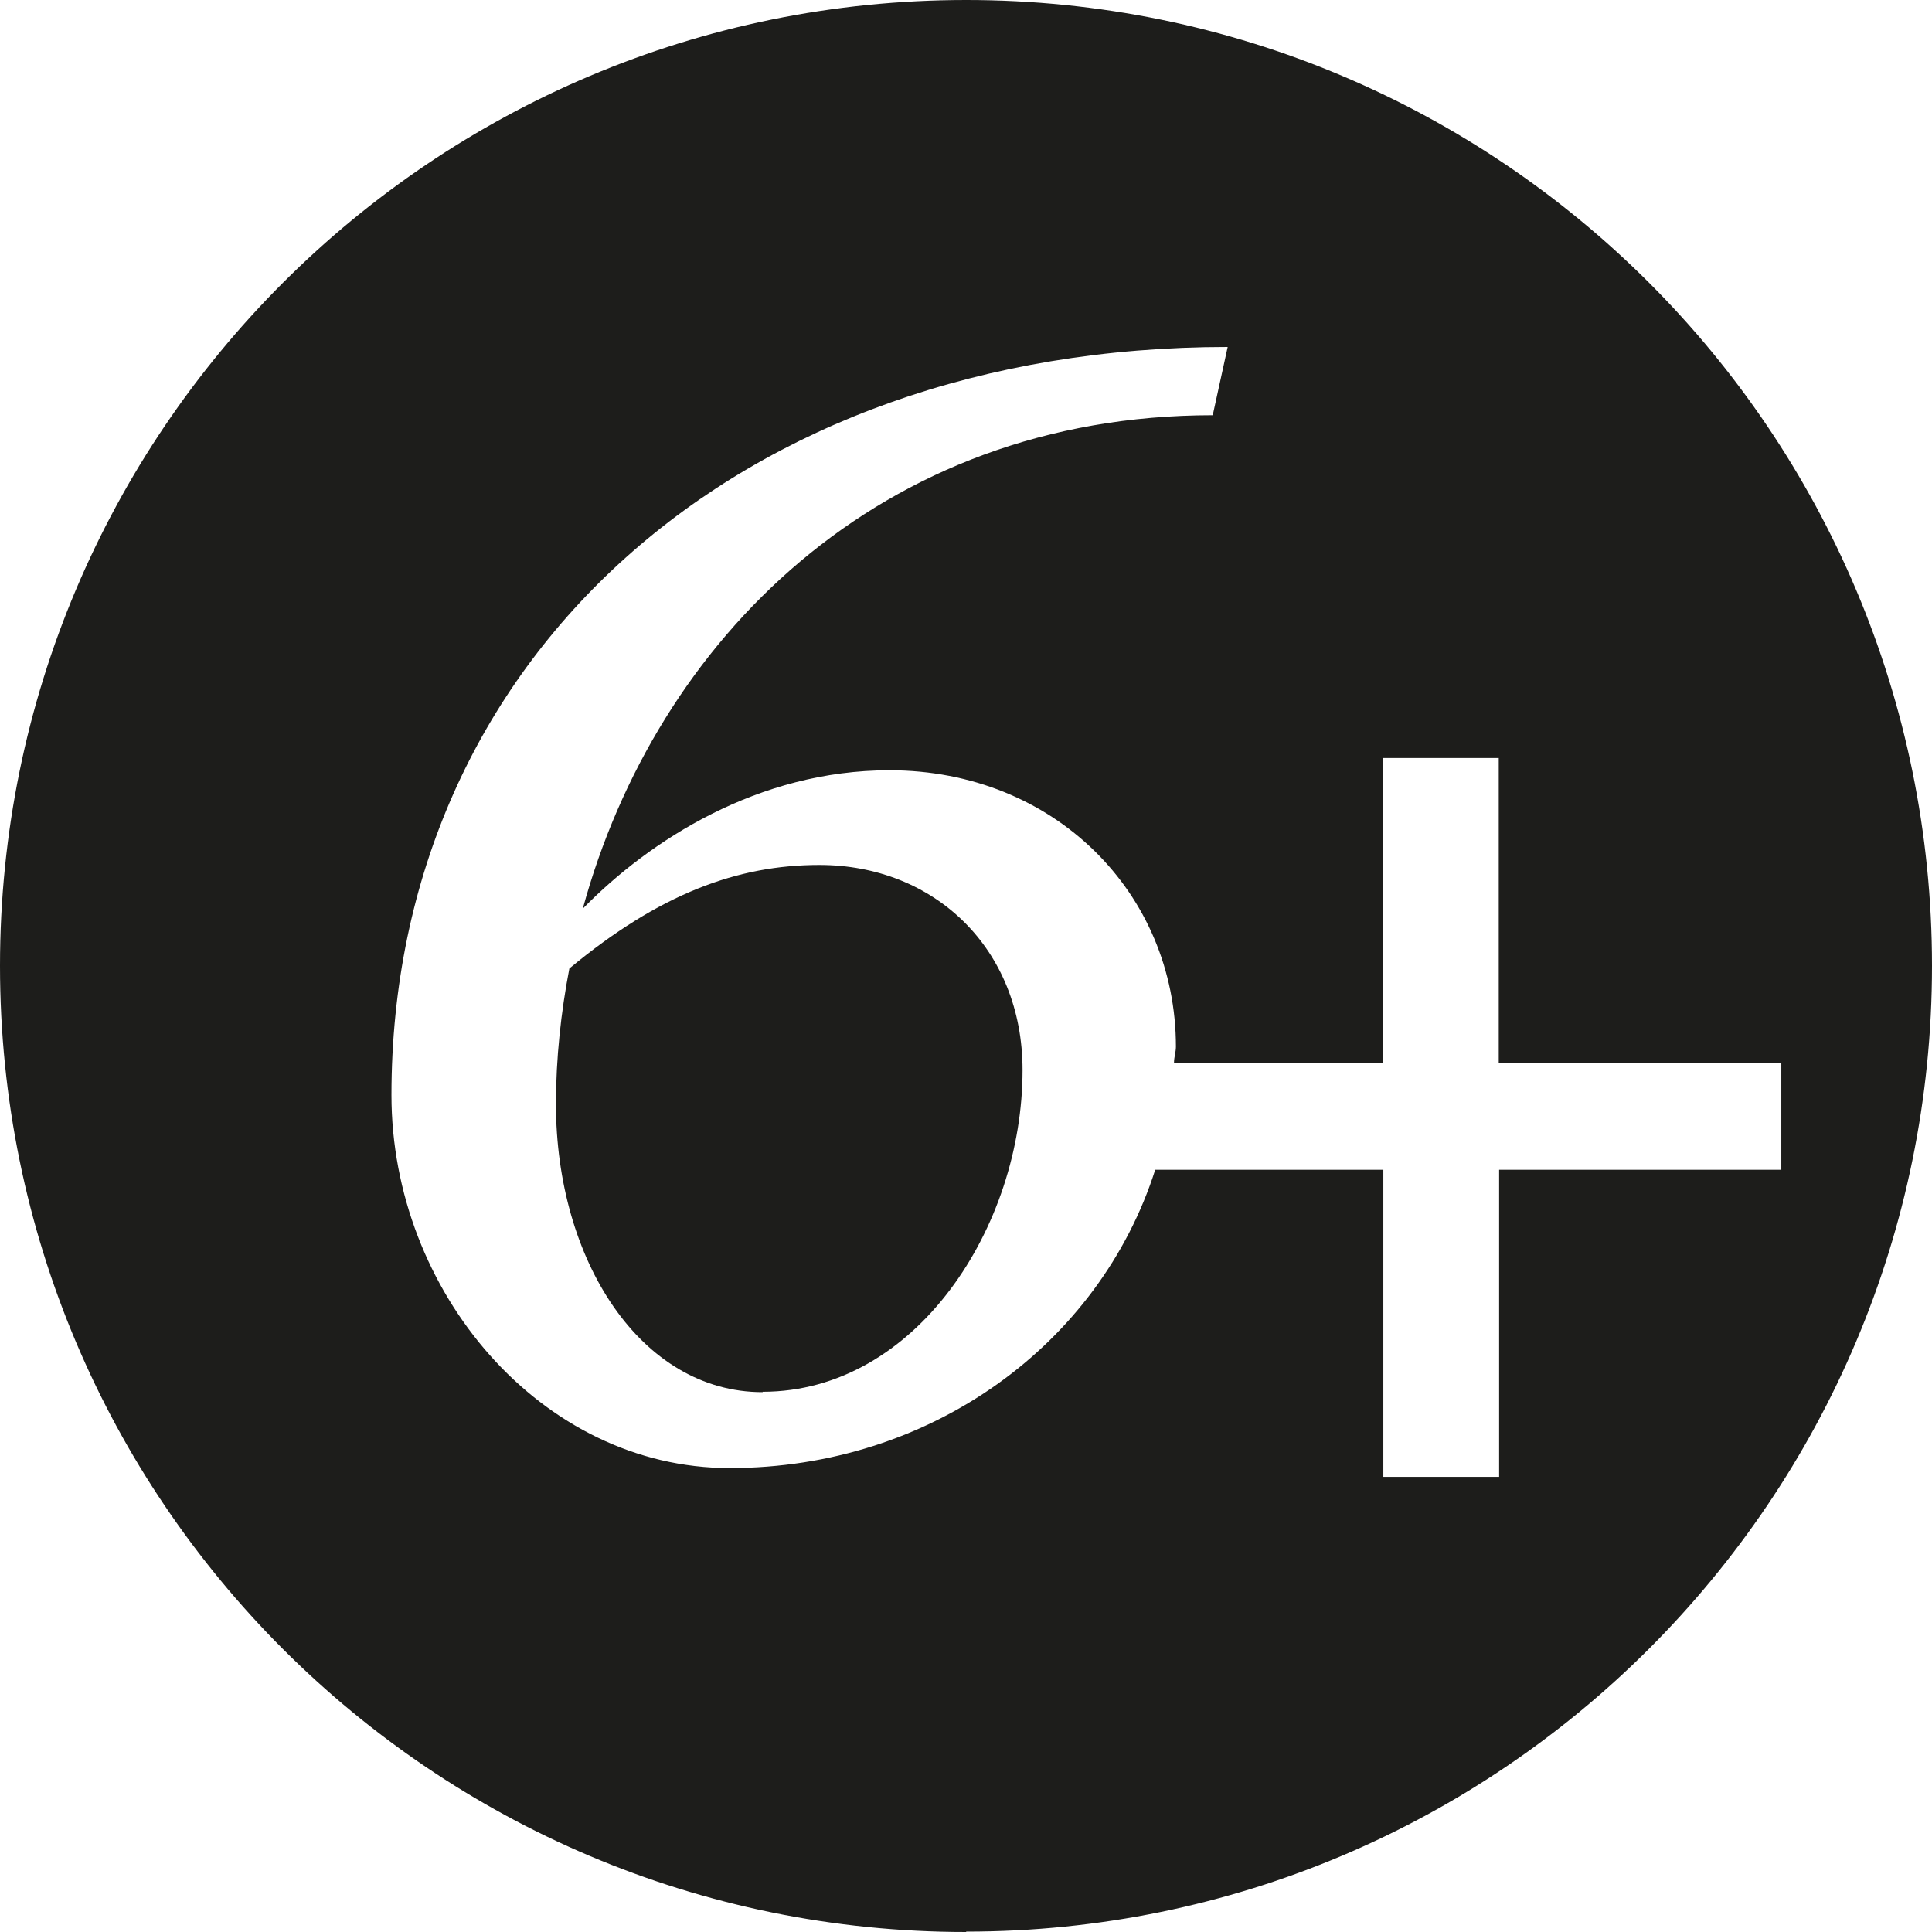 <?xml version="1.0" encoding="UTF-8"?>
<svg id="Ebene_2" data-name="Ebene 2" xmlns="http://www.w3.org/2000/svg" viewBox="0 0 50.39 50.39">
  <g id="Ebene_1-2" data-name="Ebene 1">
    <path d="M25.2,50.39C11.28,50.39,0,39.11,0,25.19S11.28,0,25.2,0s25.19,11.28,25.19,25.19-11.28,25.19-25.19,25.19ZM39.09,27.72v-7.95h-3.02v7.95h-5.45c0-.15.05-.28.05-.42,0-4-3.17-7.21-7.47-7.21-3.43,0-6.26,1.83-8,3.61,1.91-6.99,7.74-12.87,16.43-12.87l.39-1.78c-12.77,0-21.81,8.13-21.81,19.51,0,5.13,3.91,9.73,8.82,9.73,5.26,0,9.65-3.24,11.1-7.78h5.95v8.01h3.02v-8.01h7.36v-2.79h-7.36ZM19.89,36.31c-3.18,0-5.39-3.44-5.39-7.52,0-1.18.13-2.39.35-3.53,2.35-1.95,4.39-2.7,6.52-2.7,3,0,5.3,2.18,5.3,5.35,0,4.09-2.78,8.39-6.78,8.39Z" style="fill: #1d1d1b;"/>
  </g>
</svg>